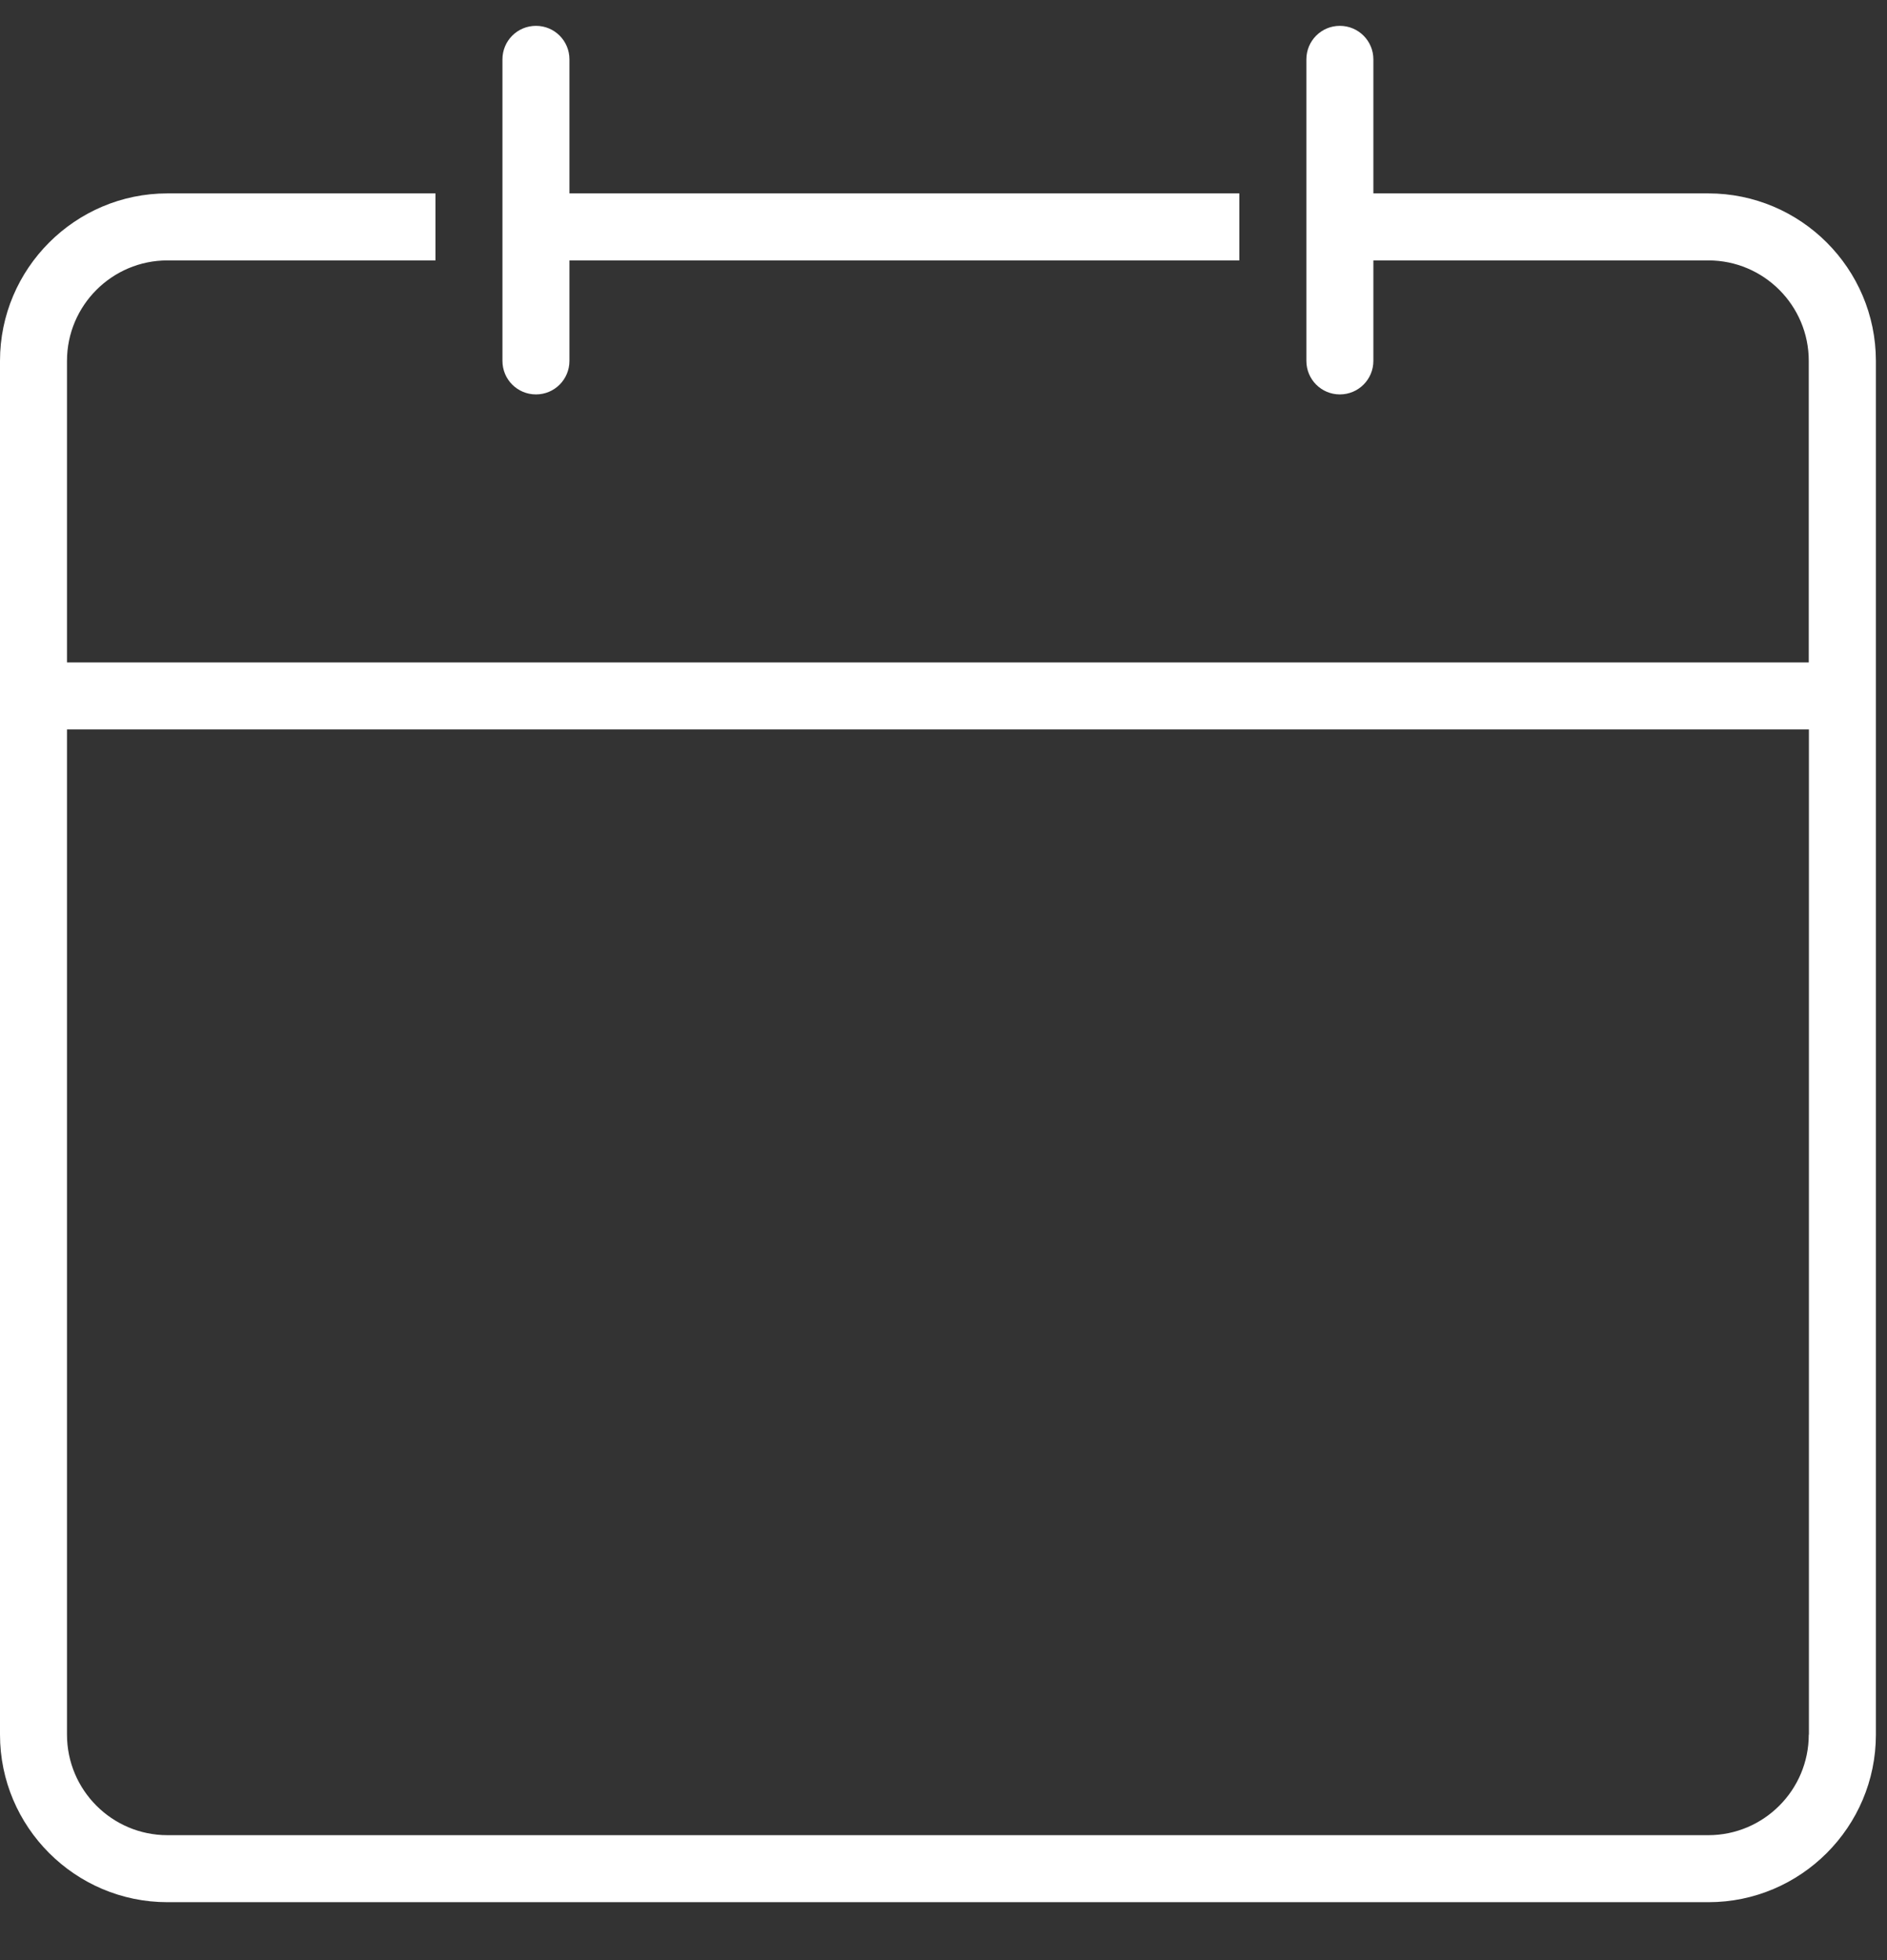 <?xml version="1.0" encoding="UTF-8"?>
<svg width="26px" height="27px" viewBox="0 0 26 27" version="1.1" xmlns="http://www.w3.org/2000/svg" xmlns:xlink="http://www.w3.org/1999/xlink">
    <rect x="0" y="0" width="26" height="27" fill="#333333" stroke="none"/>
    <!-- Generator: Sketch 61.2 (89653) - https://sketch.com -->
    <title>calendar_icon_white</title>
    <desc>Created with Sketch.</desc>
    <g id="calendar_icon_white" stroke="none" stroke-width="1" fill="none" fill-rule="evenodd">
        <path d="M24.922,23.894 C24.922,24.658 24.301,25.279 23.538,25.279 L2.307,25.279 C1.543,25.279 0.923,24.657 0.923,23.894 L0.923,10.048 L24.924,10.048 L24.924,23.894 L24.922,23.894 Z M23.538,2.664 L18.923,2.664 L18.923,0.818 C18.923,0.562 18.716,0.356 18.461,0.356 C18.206,0.356 18,0.562 18,0.818 L18,4.971 C18,5.227 18.206,5.433 18.461,5.433 C18.716,5.433 18.923,5.227 18.923,4.971 L18.923,3.587 L23.538,3.587 C24.302,3.587 24.922,4.208 24.922,4.971 L24.922,9.125 L0.923,9.125 L0.923,4.971 C0.923,4.207 1.545,3.587 2.307,3.587 L6,3.587 L6,2.664 L2.307,2.664 C1.036,2.664 -0,3.7 -0,4.971 L-0,23.894 C-0,25.166 1.036,26.202 2.307,26.202 L23.54,26.202 C24.811,26.202 25.847,25.166 25.847,23.894 L25.847,4.971 C25.846,3.698 24.811,2.664 23.538,2.664 L23.538,2.664 Z" id="Fill-1" fill="#FFFFFF"></path>
        <path d="M7.385,5.433 C7.64,5.433 7.846,5.227 7.846,4.971 L7.846,3.587 L17.076,3.587 L17.076,2.664 L7.846,2.664 L7.846,0.818 C7.846,0.562 7.64,0.356 7.385,0.356 C7.129,0.356 6.923,0.562 6.923,0.818 L6.923,4.971 C6.923,5.227 7.129,5.433 7.385,5.433" id="Fill-4" fill="#FFFFFF"></path>
    </g>
</svg>